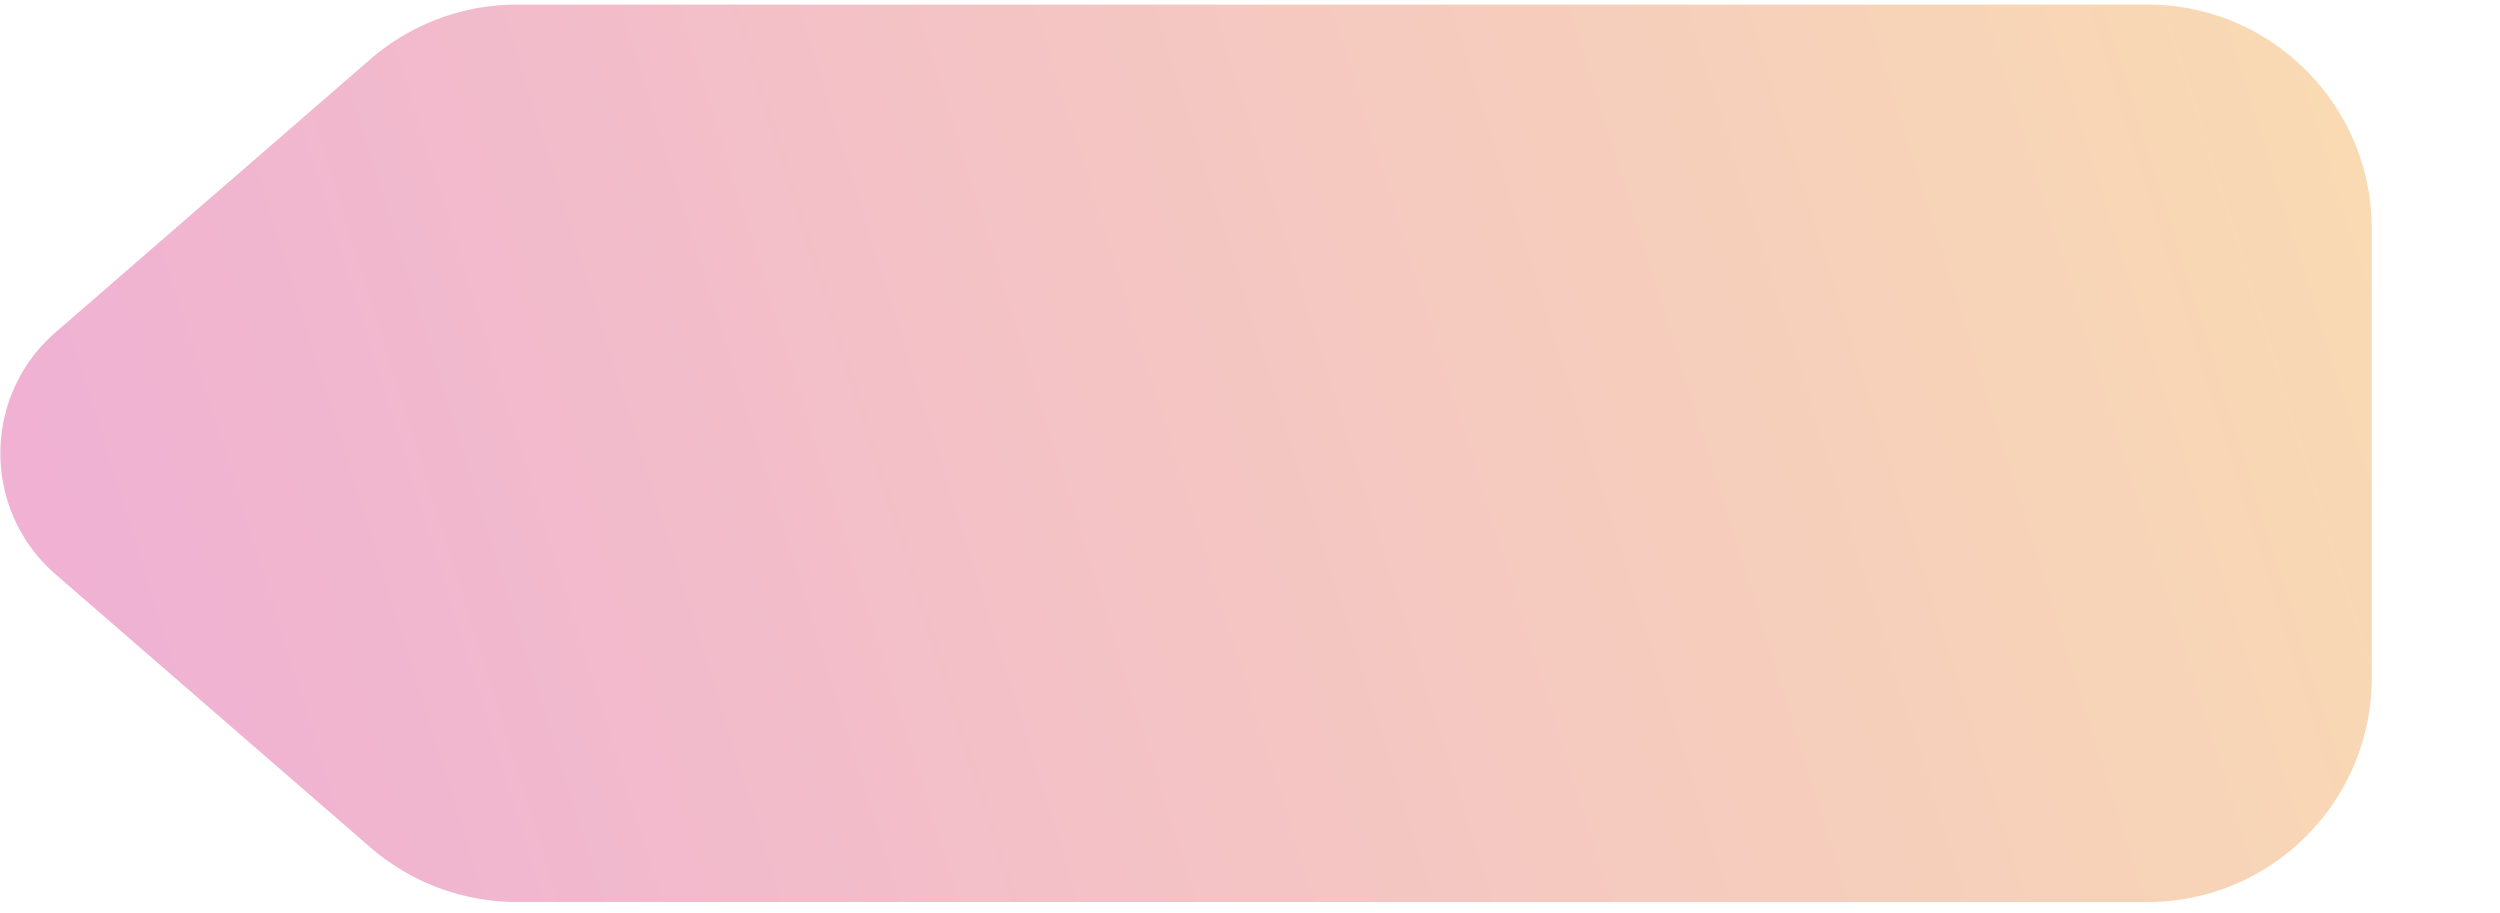 <svg xmlns="http://www.w3.org/2000/svg" width="364" height="133" fill="#fff"><path fill="url(#a)" d="M312.665.667c18.042 0 32.667 14.625 32.667 32.666v65.334c0 18.041-14.625 32.666-32.667 32.666H75.287a32.67 32.67 0 0 1-21.406-7.991L8.098 83.625c-10.724-9.303-10.724-25.947 0-35.25L53.881 8.657A32.67 32.67 0 0 1 75.287.667z"/><defs><linearGradient id="a" x1="-54.528" x2="495.976" y1="241.667" y2="69.618" gradientUnits="userSpaceOnUse"><stop stop-color="#EDA4DD"/><stop offset="1" stop-color="#FCEAA6"/></linearGradient></defs></svg>